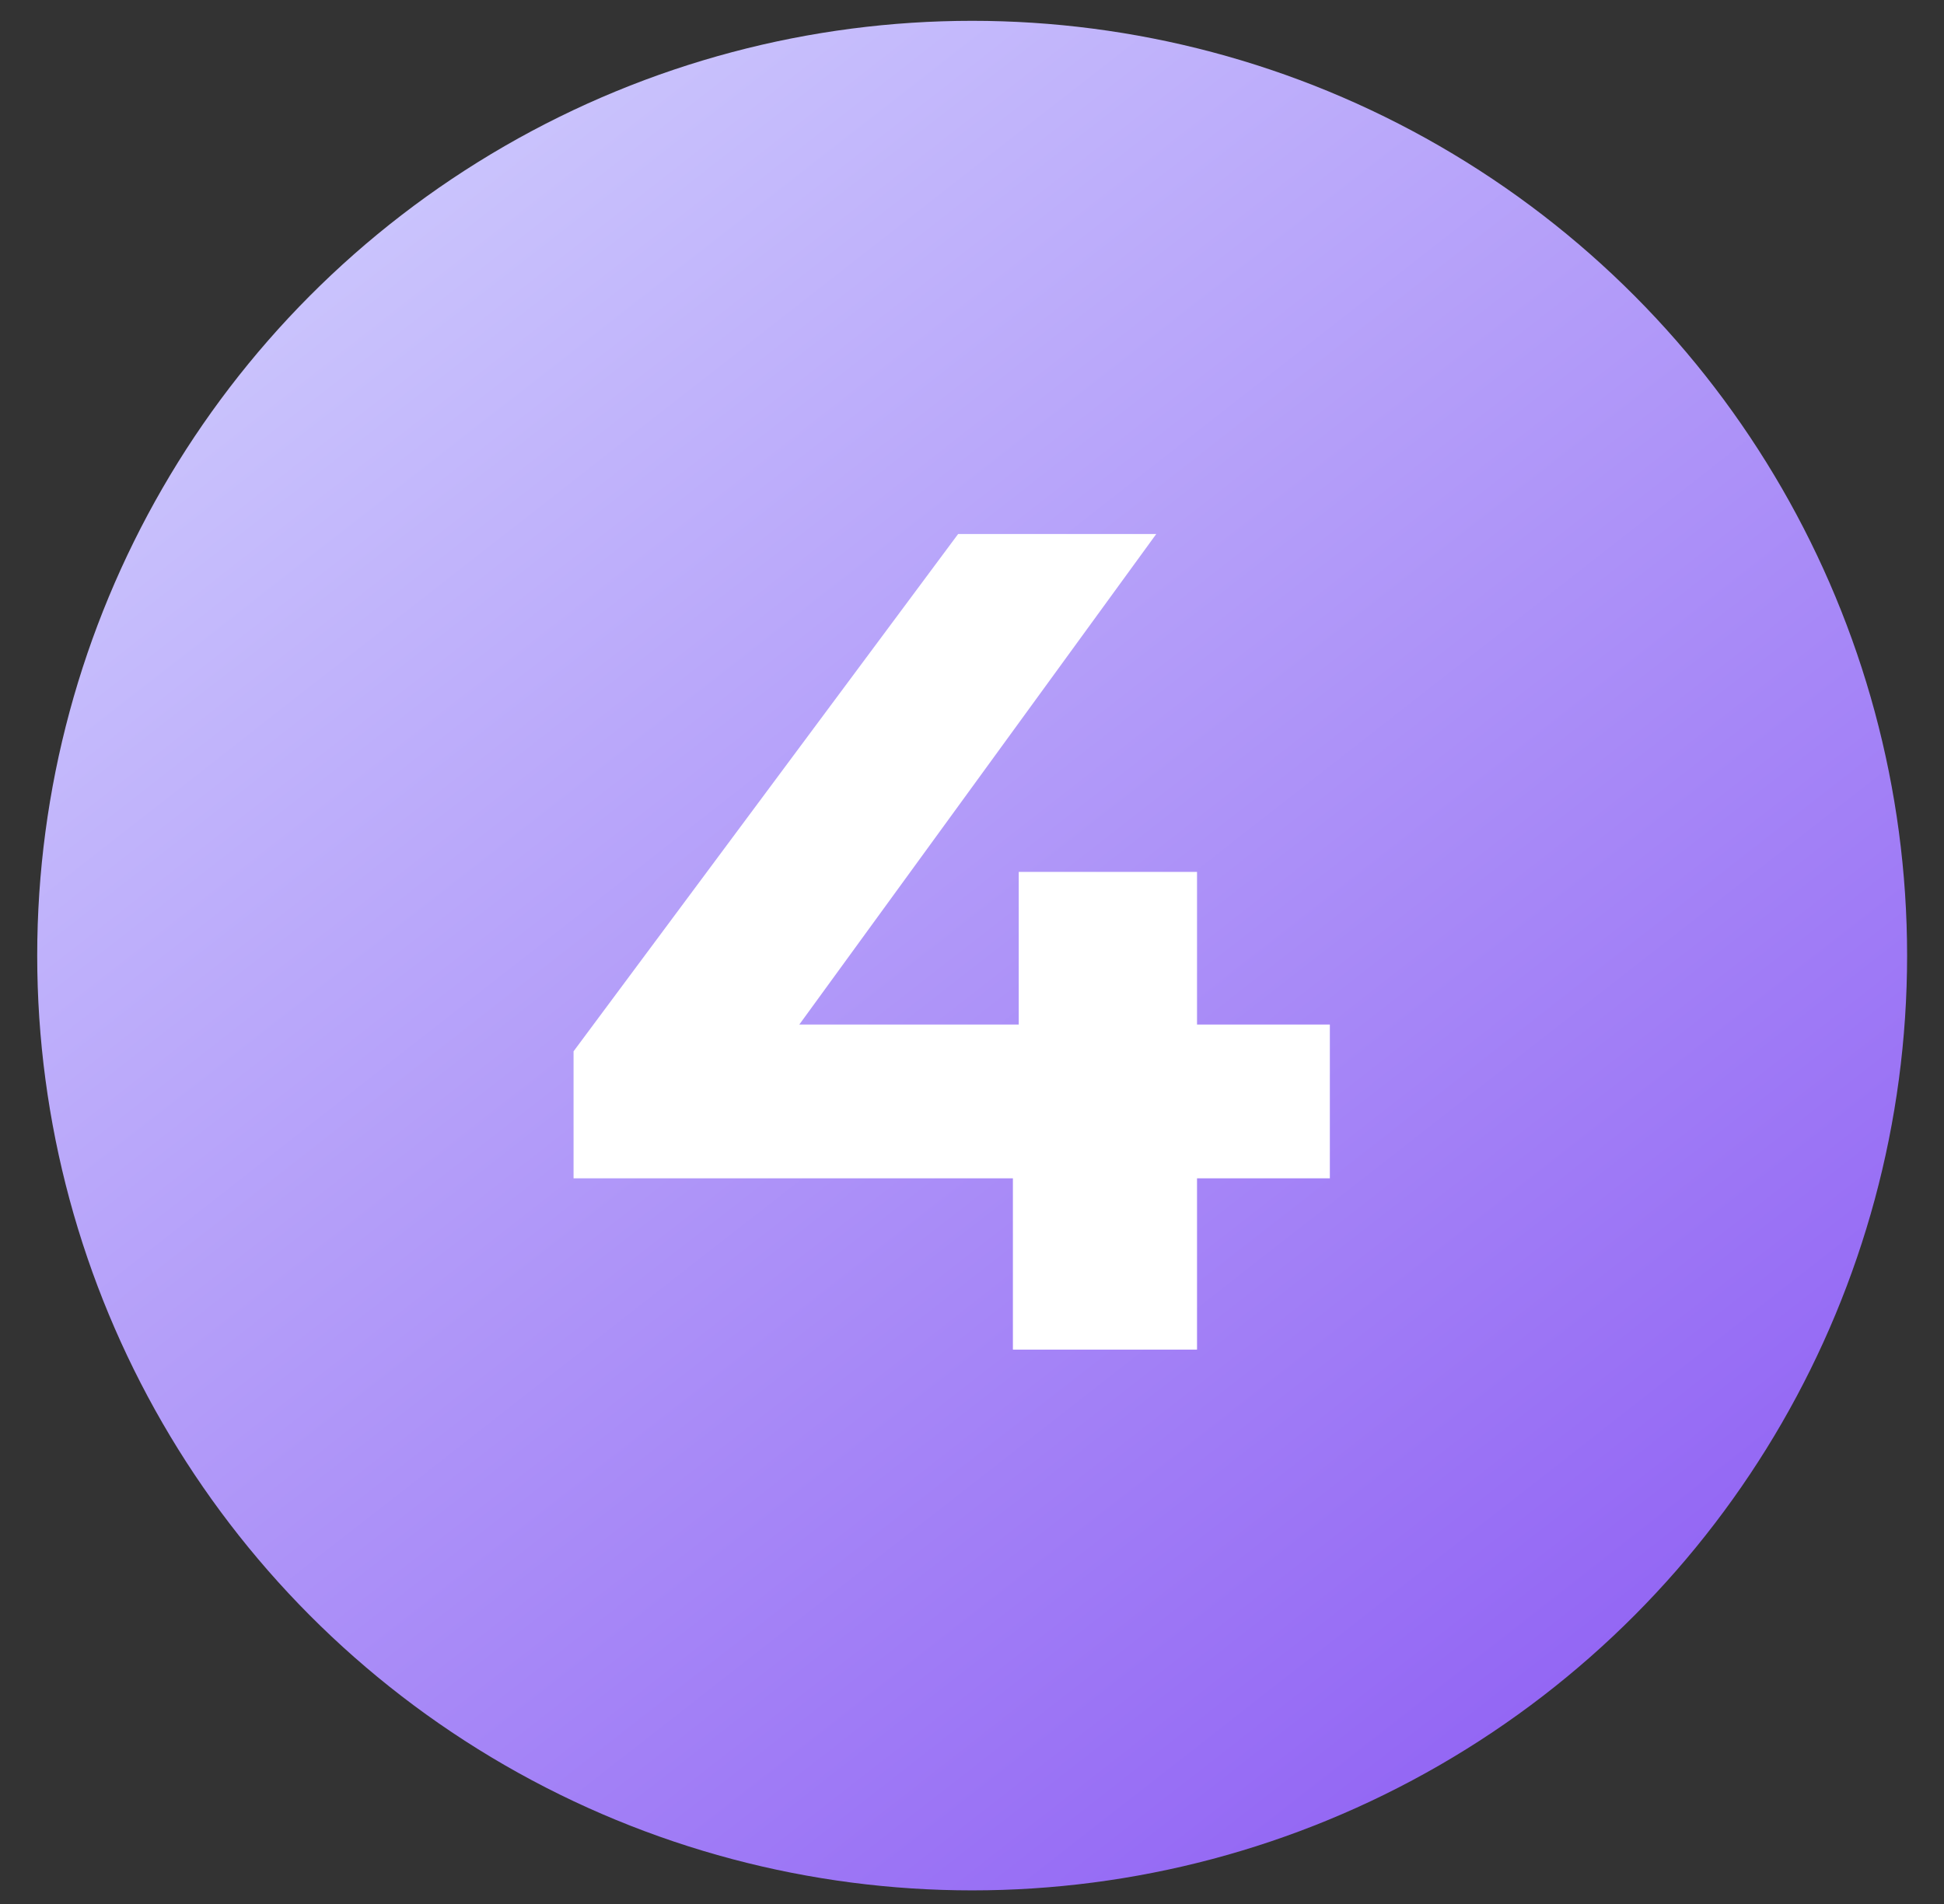 <?xml version="1.0" encoding="UTF-8"?> <svg xmlns="http://www.w3.org/2000/svg" width="49" height="48" viewBox="0 0 49 48" fill="none"><rect x="0" y="0" width="49" height="48" fill="#333333" stroke="none"/> <circle cx="24.504" cy="24.091" r="23.566" fill="url(#paint0_linear_501_1012)"></circle> <path d="M14.457 29.706V26.504L24.15 13.463H29.144L19.656 26.504L17.336 25.829H33.52V29.706H14.457ZM25.531 34.024V29.706L25.678 25.829V21.981H30.172V34.024H25.531Z" fill="white"></path> <defs> <linearGradient id="paint0_linear_501_1012" x1="8.007" y1="4.452" x2="41.786" y2="47.657" gradientUnits="userSpaceOnUse"> <stop stop-color="#CCC7FD"></stop> <stop offset="1" stop-color="#8D5CF3"></stop> </linearGradient> </defs> </svg> 